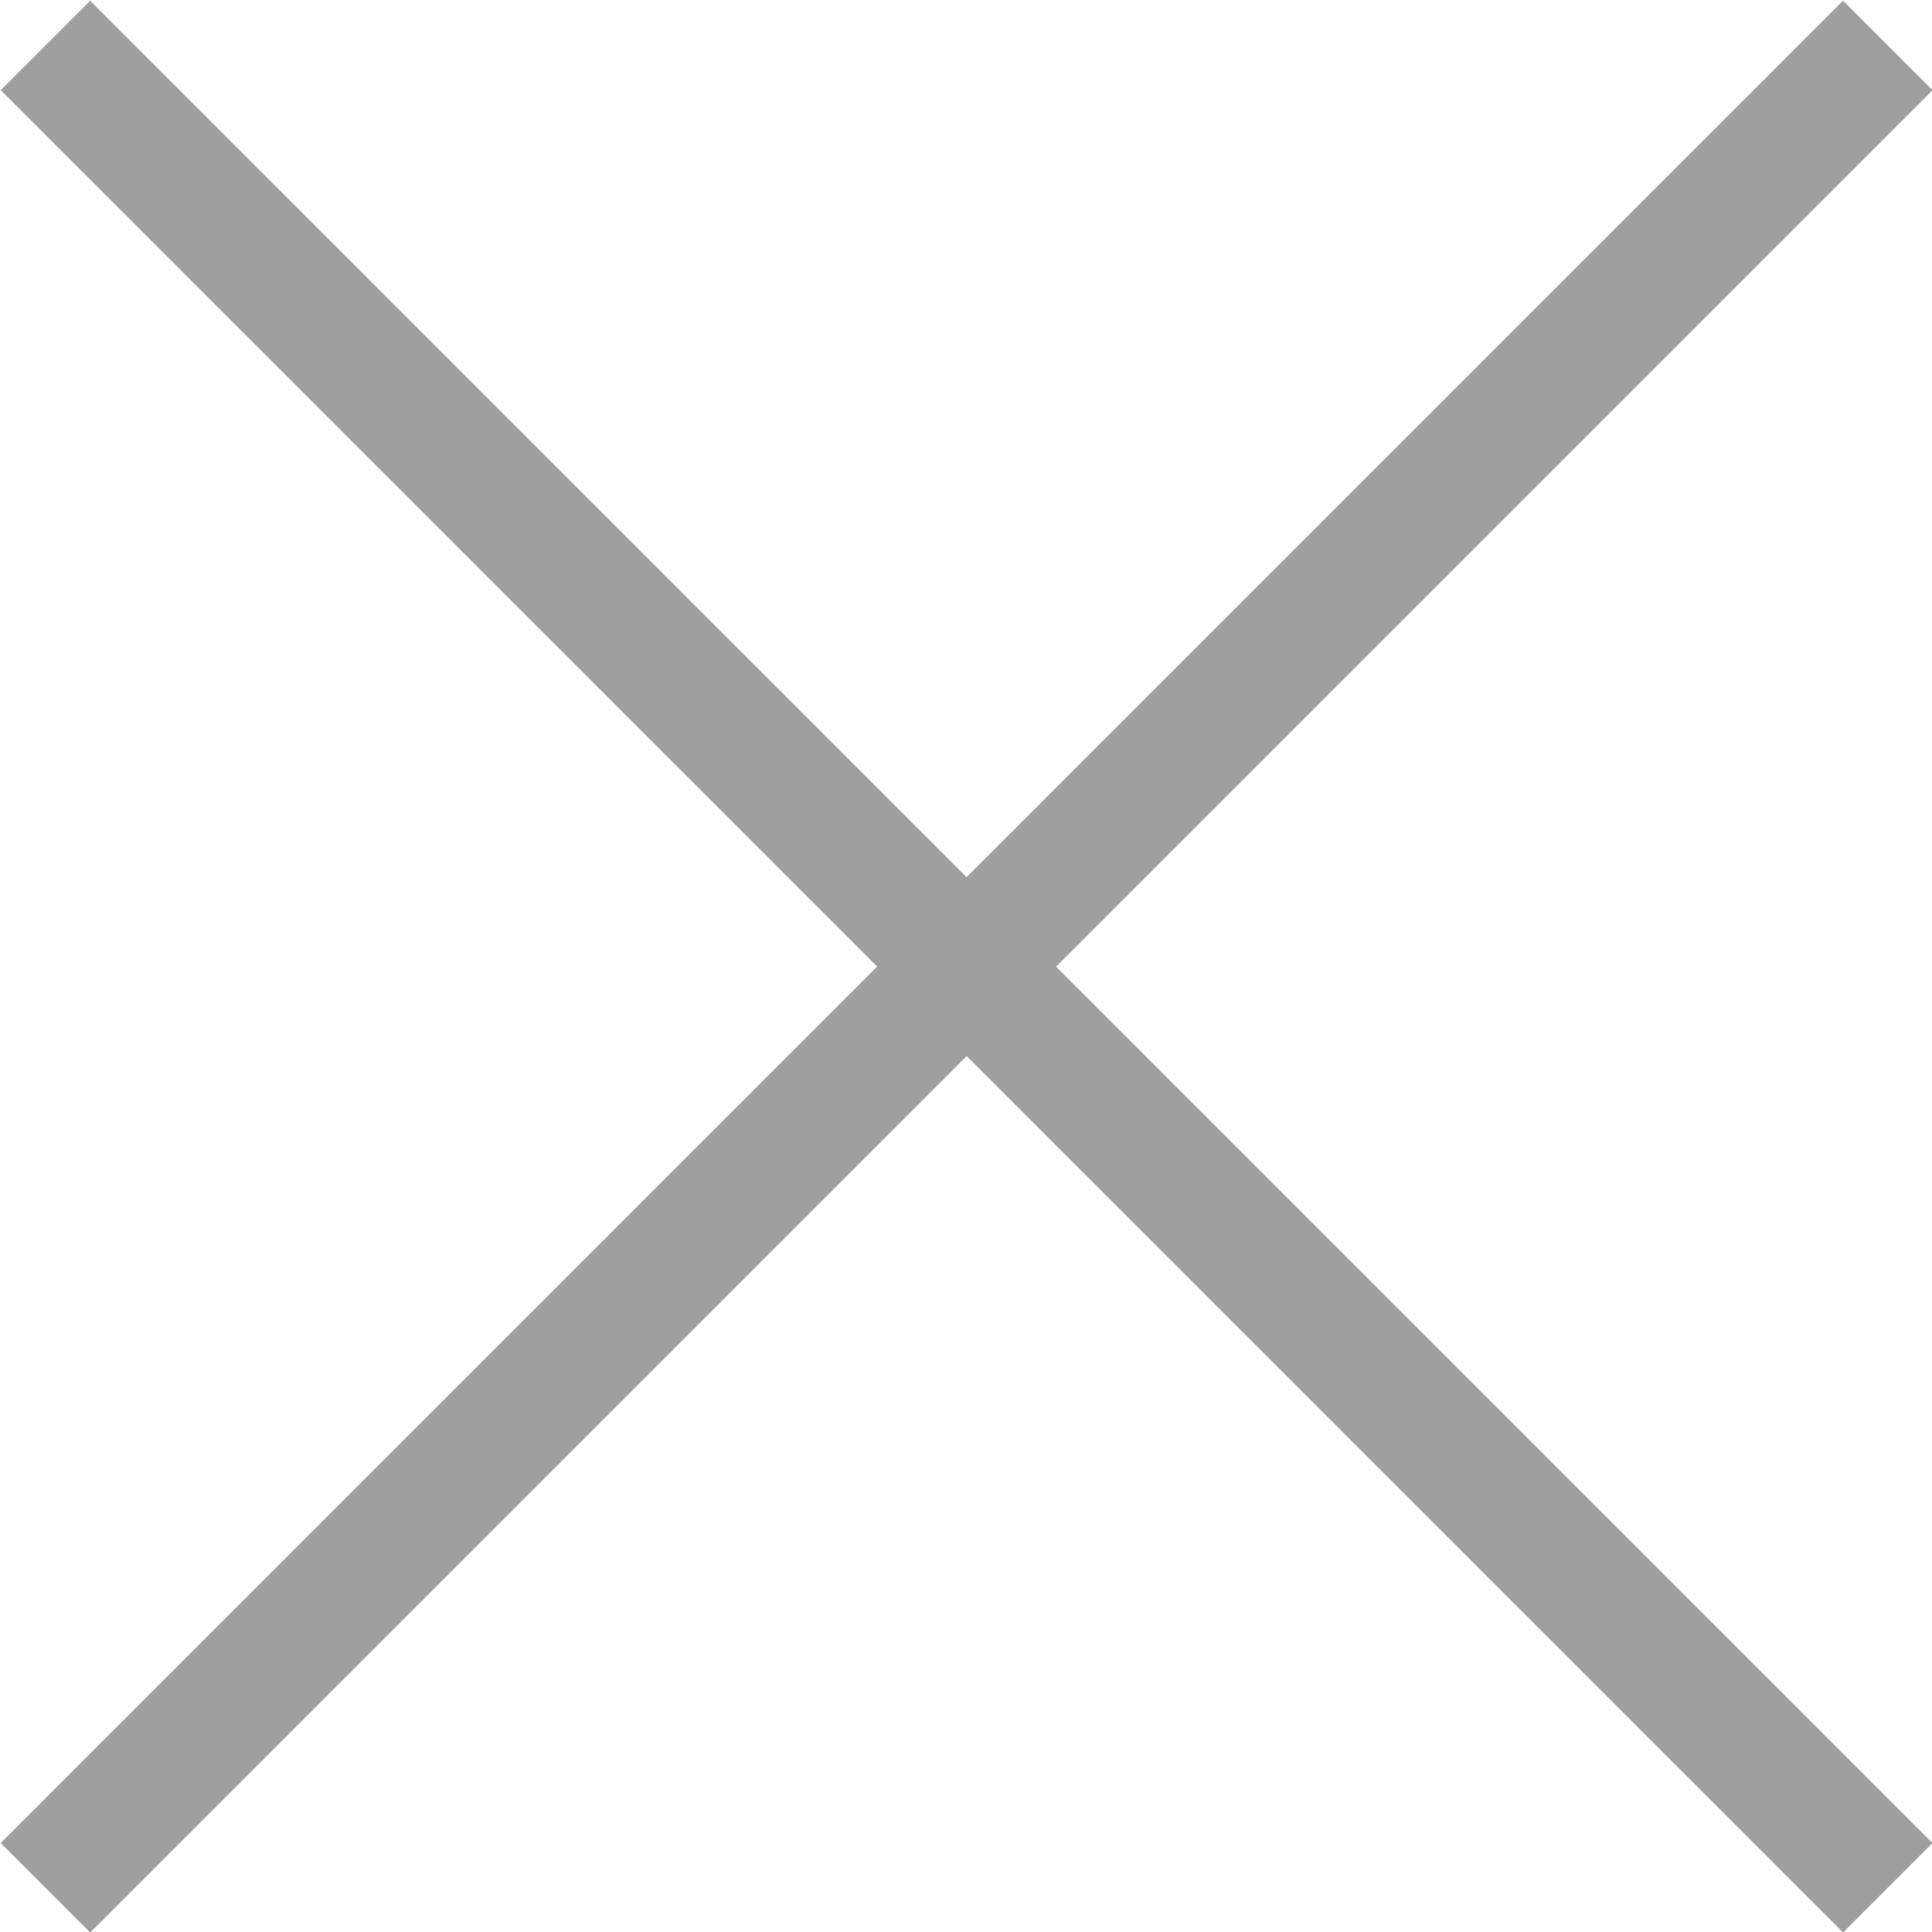 <?xml version="1.0" encoding="UTF-8"?>
<svg id="Layer_2" data-name="Layer 2" xmlns="http://www.w3.org/2000/svg" viewBox="0 0 15.73 15.73">
  <defs>
    <style>
      .cls-1 {
        fill: none;
        stroke: #9e9e9f;
        stroke-miterlimit: 10;
        stroke-width: 1.03px;
      }
    </style>
  </defs>
  <g id="_モーダルWindow" data-name="モーダルWindow">
    <g>
      <line class="cls-1" x1=".37" y1=".37" x2="15.37" y2="15.37"/>
      <line class="cls-1" x1="15.37" y1=".37" x2=".37" y2="15.37"/>
    </g>
  </g>
</svg>